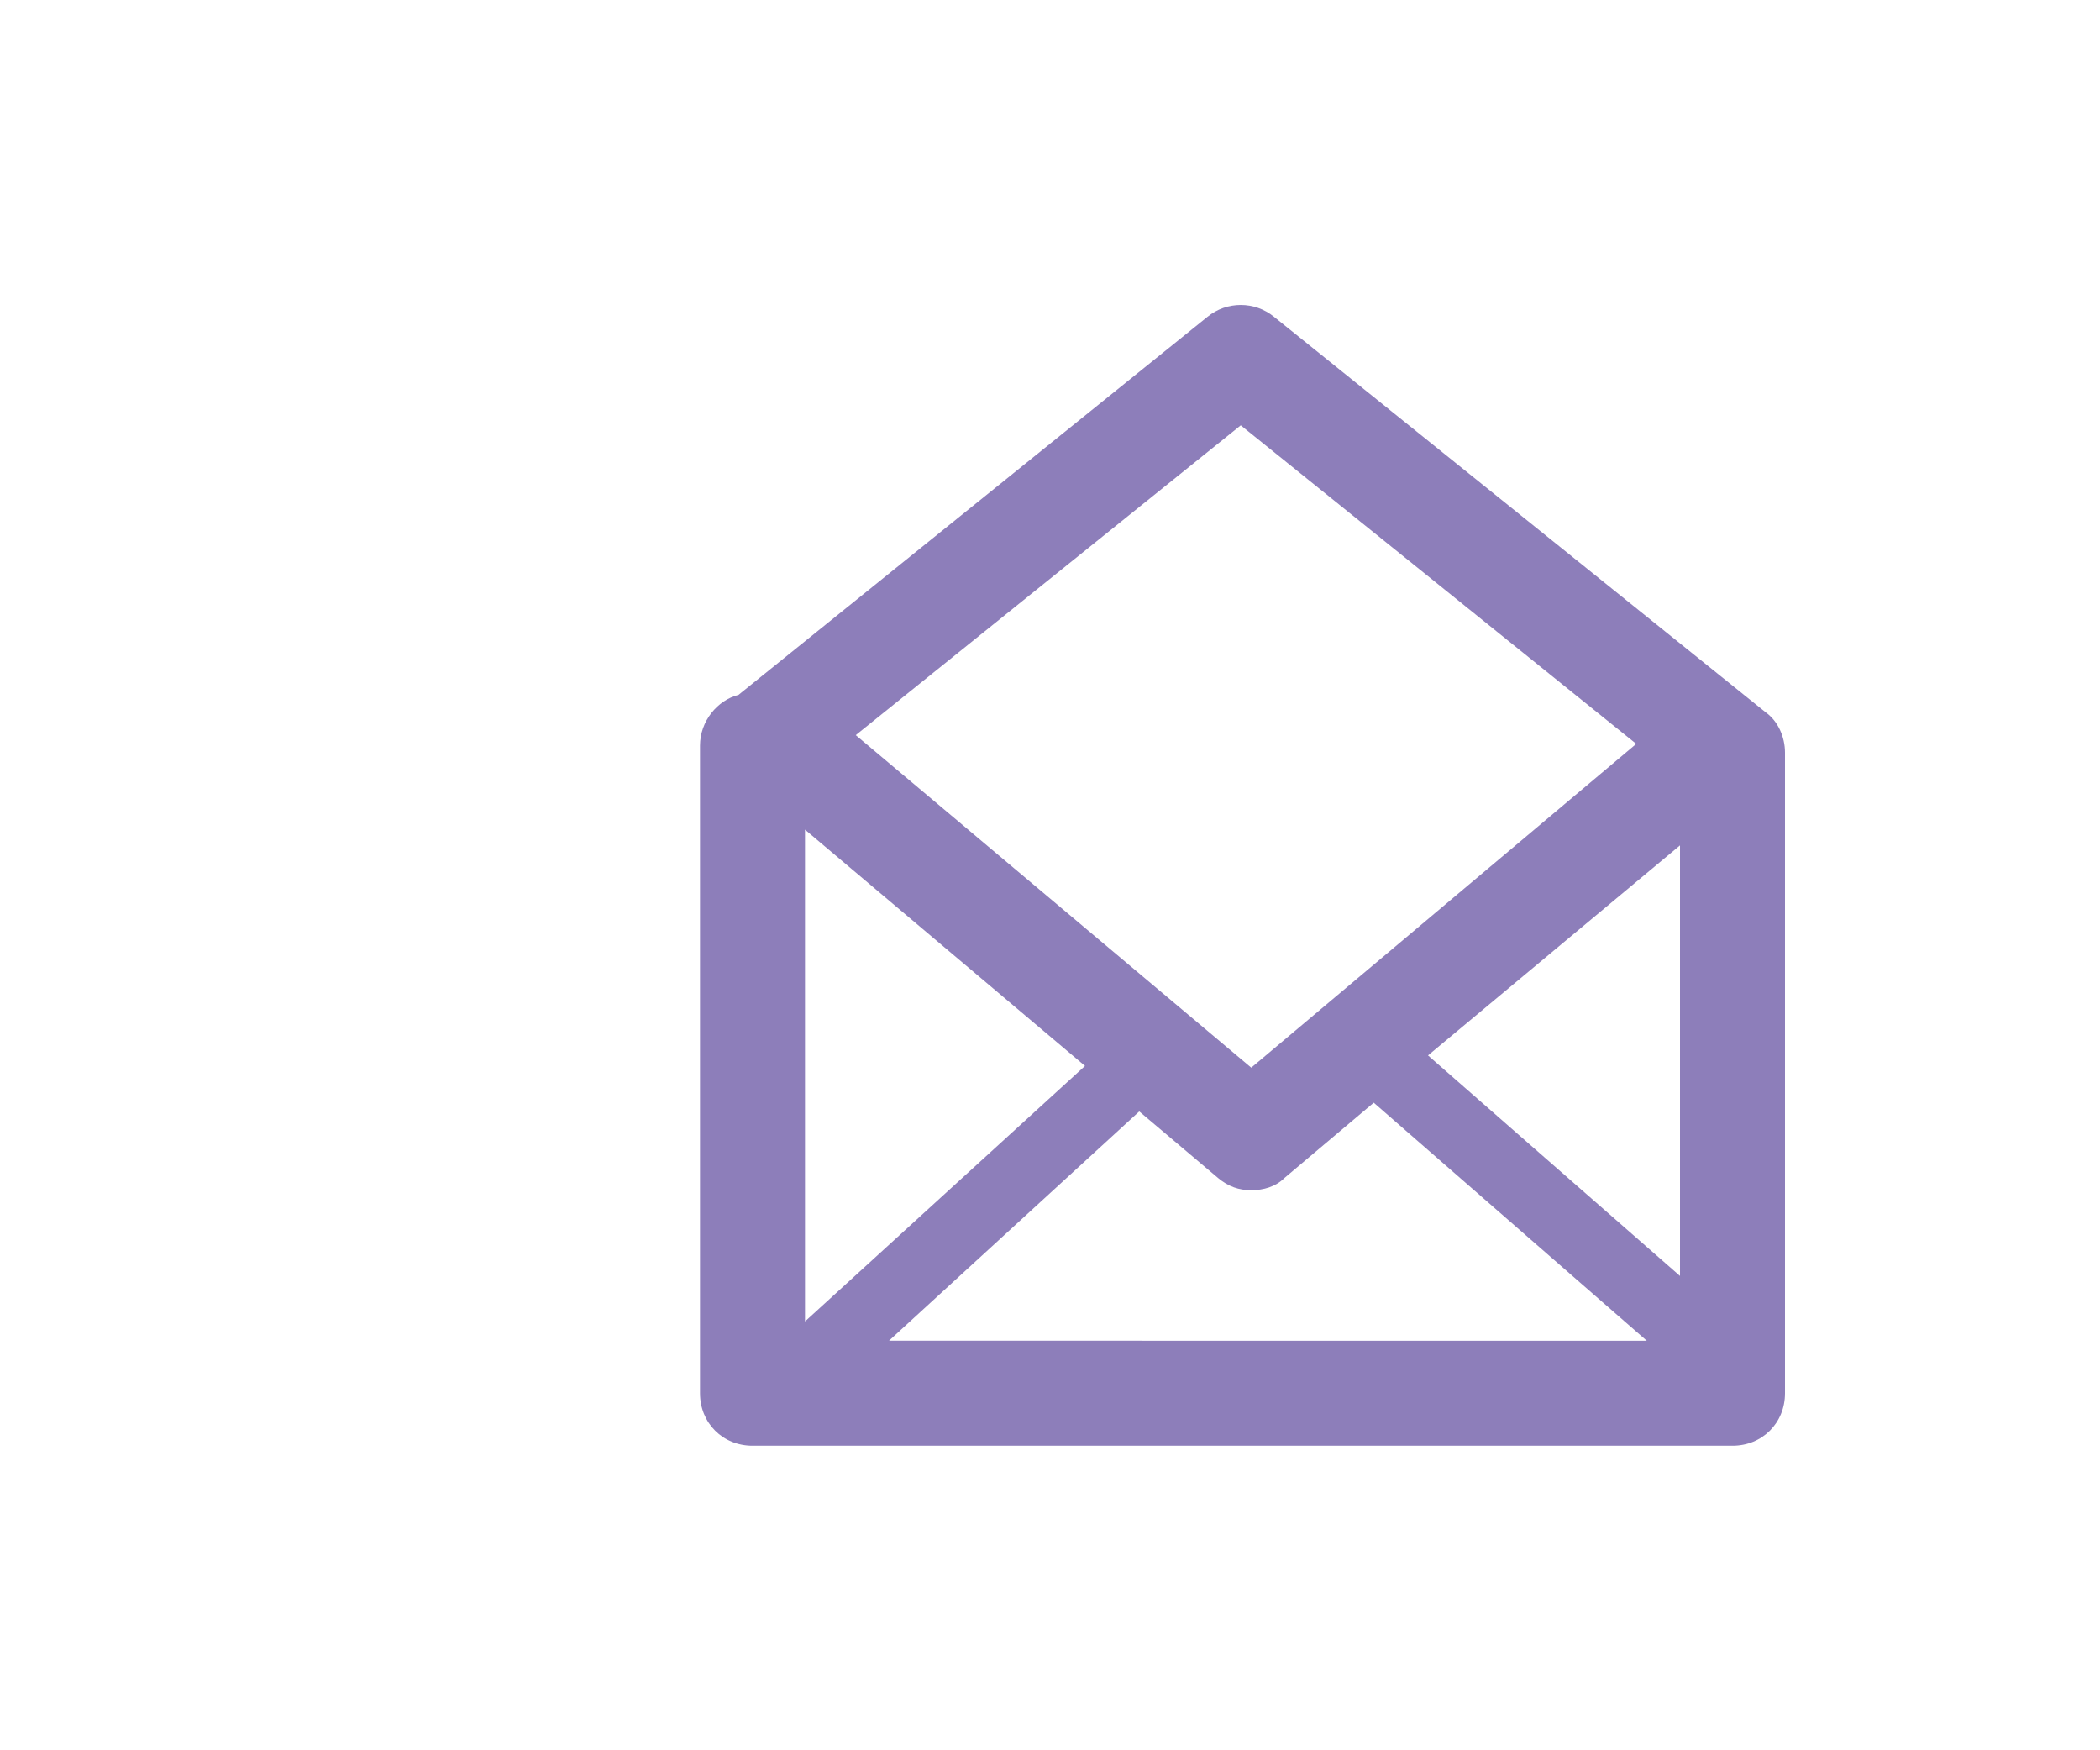 <svg id="Layer_1" xmlns="http://www.w3.org/2000/svg" width="120" height="100" viewBox="0 0 120 100"><style>.st0{fill:#8d7eba}</style><g id="XMLID_230_"><g id="XMLID_172_"><path id="XMLID_34_" class="st0" d="M100.9 40.7L72.8 18.1c-1.1-.9-2.7-.9-3.8 0L42.2 39.7C41 40 40 41.2 40 42.6v37c0 1.7 1.3 3 3 3h56c1.7 0 3-1.3 3-3V43c0-.9-.4-1.8-1.1-2.3zM96 72.9L81.6 60.3l14.4-12v24.6zm-34-12L46 75.5V47.4l16 13.5zm3.1 2.6l4.5 3.8c.6.5 1.2.7 1.9.7s1.4-.2 1.9-.7l5.1-4.3 15.6 13.6H50.8l14.3-13.1zm5.8-39.2l22.6 18.2-22 18.5-22.6-19 22-17.7z"/></g></g></svg>
